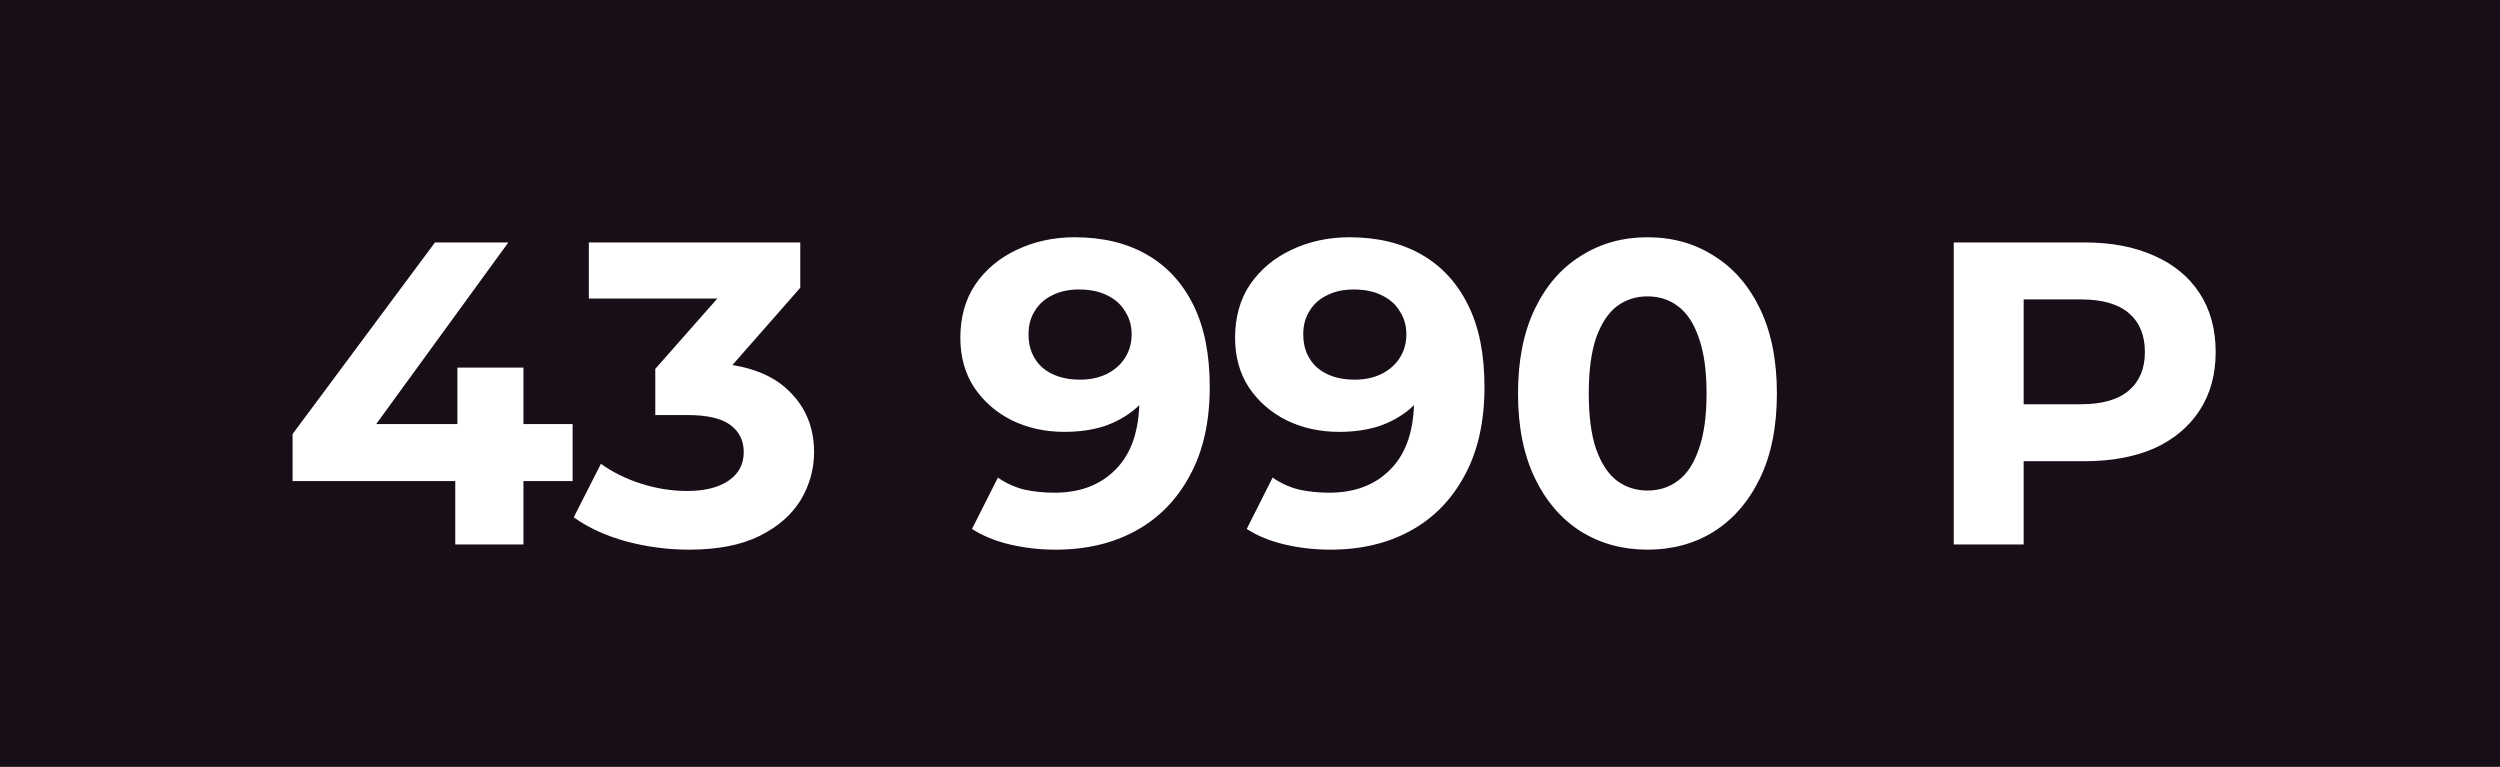 <?xml version="1.0" encoding="UTF-8"?> <svg xmlns="http://www.w3.org/2000/svg" width="326" height="100" viewBox="0 0 326 100" fill="none"><rect width="326" height="100" fill="#180E18"></rect><path d="M38.154 62.729V56.596L56.721 31.615H66.286L48.113 56.596L43.668 55.302H74.67V62.729H38.154ZM59.366 71V62.729L59.647 55.302V47.931H68.256V71H59.366ZM89.838 71.675C87.1 71.675 84.381 71.319 81.68 70.606C78.979 69.856 76.691 68.806 74.816 67.455L78.36 60.478C79.861 61.566 81.605 62.429 83.593 63.067C85.581 63.704 87.588 64.023 89.613 64.023C91.901 64.023 93.702 63.573 95.015 62.673C96.328 61.773 96.984 60.535 96.984 58.959C96.984 57.459 96.403 56.277 95.24 55.415C94.077 54.552 92.201 54.121 89.613 54.121H85.45V48.1L96.421 35.666L97.434 38.929H76.785V31.615H104.355V37.523L93.439 49.957L88.826 47.312H91.47C96.309 47.312 99.966 48.4 102.442 50.576C104.917 52.752 106.155 55.546 106.155 58.959C106.155 61.172 105.574 63.254 104.411 65.205C103.248 67.118 101.466 68.674 99.066 69.875C96.665 71.075 93.589 71.675 89.838 71.675ZM140.139 30.939C143.778 30.939 146.91 31.69 149.535 33.19C152.161 34.691 154.187 36.885 155.612 39.773C157.037 42.624 157.75 46.187 157.75 50.463C157.75 55.002 156.887 58.847 155.162 61.998C153.474 65.148 151.13 67.549 148.129 69.2C145.128 70.85 141.64 71.675 137.663 71.675C135.6 71.675 133.612 71.45 131.699 71C129.786 70.55 128.136 69.875 126.748 68.975L130.124 62.279C131.212 63.029 132.375 63.554 133.612 63.854C134.85 64.117 136.144 64.248 137.495 64.248C140.871 64.248 143.553 63.217 145.541 61.154C147.566 59.091 148.579 56.034 148.579 51.983C148.579 51.307 148.56 50.557 148.523 49.732C148.485 48.907 148.391 48.081 148.241 47.256L150.717 49.619C150.079 51.082 149.179 52.32 148.016 53.333C146.853 54.308 145.503 55.058 143.965 55.584C142.427 56.071 140.702 56.315 138.789 56.315C136.276 56.315 133.988 55.809 131.924 54.796C129.899 53.783 128.267 52.358 127.029 50.52C125.829 48.682 125.229 46.525 125.229 44.049C125.229 41.349 125.885 39.023 127.198 37.072C128.549 35.122 130.349 33.621 132.6 32.571C134.888 31.483 137.401 30.939 140.139 30.939ZM140.702 37.748C139.389 37.748 138.245 37.991 137.27 38.479C136.294 38.929 135.525 39.604 134.963 40.505C134.4 41.367 134.119 42.399 134.119 43.599C134.119 45.4 134.719 46.844 135.919 47.931C137.157 48.982 138.789 49.507 140.814 49.507C142.127 49.507 143.29 49.263 144.303 48.775C145.353 48.25 146.159 47.538 146.722 46.637C147.285 45.737 147.566 44.724 147.566 43.599C147.566 42.474 147.285 41.48 146.722 40.617C146.197 39.717 145.428 39.023 144.415 38.535C143.402 38.01 142.165 37.748 140.702 37.748ZM175.964 30.939C179.602 30.939 182.734 31.69 185.36 33.19C187.986 34.691 190.011 36.885 191.437 39.773C192.862 42.624 193.575 46.187 193.575 50.463C193.575 55.002 192.712 58.847 190.987 61.998C189.299 65.148 186.954 67.549 183.954 69.2C180.953 70.85 177.464 71.675 173.488 71.675C171.425 71.675 169.437 71.45 167.524 71C165.611 70.55 163.961 69.875 162.573 68.975L165.949 62.279C167.037 63.029 168.199 63.554 169.437 63.854C170.675 64.117 171.969 64.248 173.32 64.248C176.695 64.248 179.377 63.217 181.365 61.154C183.391 59.091 184.404 56.034 184.404 51.983C184.404 51.307 184.385 50.557 184.347 49.732C184.31 48.907 184.216 48.081 184.066 47.256L186.542 49.619C185.904 51.082 185.004 52.32 183.841 53.333C182.678 54.308 181.328 55.058 179.79 55.584C178.252 56.071 176.527 56.315 174.614 56.315C172.1 56.315 169.812 55.809 167.749 54.796C165.724 53.783 164.092 52.358 162.854 50.52C161.654 48.682 161.054 46.525 161.054 44.049C161.054 41.349 161.71 39.023 163.023 37.072C164.373 35.122 166.174 33.621 168.424 32.571C170.713 31.483 173.226 30.939 175.964 30.939ZM176.527 37.748C175.214 37.748 174.07 37.991 173.094 38.479C172.119 38.929 171.35 39.604 170.788 40.505C170.225 41.367 169.944 42.399 169.944 43.599C169.944 45.4 170.544 46.844 171.744 47.931C172.982 48.982 174.614 49.507 176.639 49.507C177.952 49.507 179.115 49.263 180.128 48.775C181.178 48.25 181.984 47.538 182.547 46.637C183.11 45.737 183.391 44.724 183.391 43.599C183.391 42.474 183.11 41.48 182.547 40.617C182.022 39.717 181.253 39.023 180.24 38.535C179.227 38.01 177.989 37.748 176.527 37.748ZM214.827 71.675C211.601 71.675 208.713 70.888 206.162 69.312C203.612 67.699 201.605 65.374 200.142 62.335C198.679 59.297 197.948 55.621 197.948 51.307C197.948 46.994 198.679 43.318 200.142 40.279C201.605 37.241 203.612 34.934 206.162 33.359C208.713 31.746 211.601 30.939 214.827 30.939C218.09 30.939 220.979 31.746 223.492 33.359C226.043 34.934 228.049 37.241 229.512 40.279C230.975 43.318 231.707 46.994 231.707 51.307C231.707 55.621 230.975 59.297 229.512 62.335C228.049 65.374 226.043 67.699 223.492 69.312C220.979 70.888 218.09 71.675 214.827 71.675ZM214.827 63.967C216.365 63.967 217.697 63.535 218.822 62.673C219.985 61.81 220.885 60.441 221.523 58.566C222.198 56.69 222.535 54.271 222.535 51.307C222.535 48.344 222.198 45.925 221.523 44.049C220.885 42.174 219.985 40.805 218.822 39.942C217.697 39.079 216.365 38.648 214.827 38.648C213.327 38.648 211.995 39.079 210.832 39.942C209.707 40.805 208.807 42.174 208.132 44.049C207.494 45.925 207.175 48.344 207.175 51.307C207.175 54.271 207.494 56.69 208.132 58.566C208.807 60.441 209.707 61.81 210.832 62.673C211.995 63.535 213.327 63.967 214.827 63.967ZM254.77 71V31.615H271.818C275.344 31.615 278.383 32.196 280.933 33.359C283.484 34.484 285.453 36.116 286.841 38.254C288.229 40.392 288.923 42.943 288.923 45.906C288.923 48.832 288.229 51.364 286.841 53.502C285.453 55.64 283.484 57.29 280.933 58.453C278.383 59.578 275.344 60.141 271.818 60.141H259.834L263.885 56.034V71H254.77ZM263.885 57.046L259.834 52.714H271.312C274.125 52.714 276.226 52.114 277.614 50.913C279.002 49.713 279.696 48.044 279.696 45.906C279.696 43.73 279.002 42.042 277.614 40.842C276.226 39.642 274.125 39.042 271.312 39.042H259.834L263.885 34.709V57.046Z" fill="white"></path></svg> 